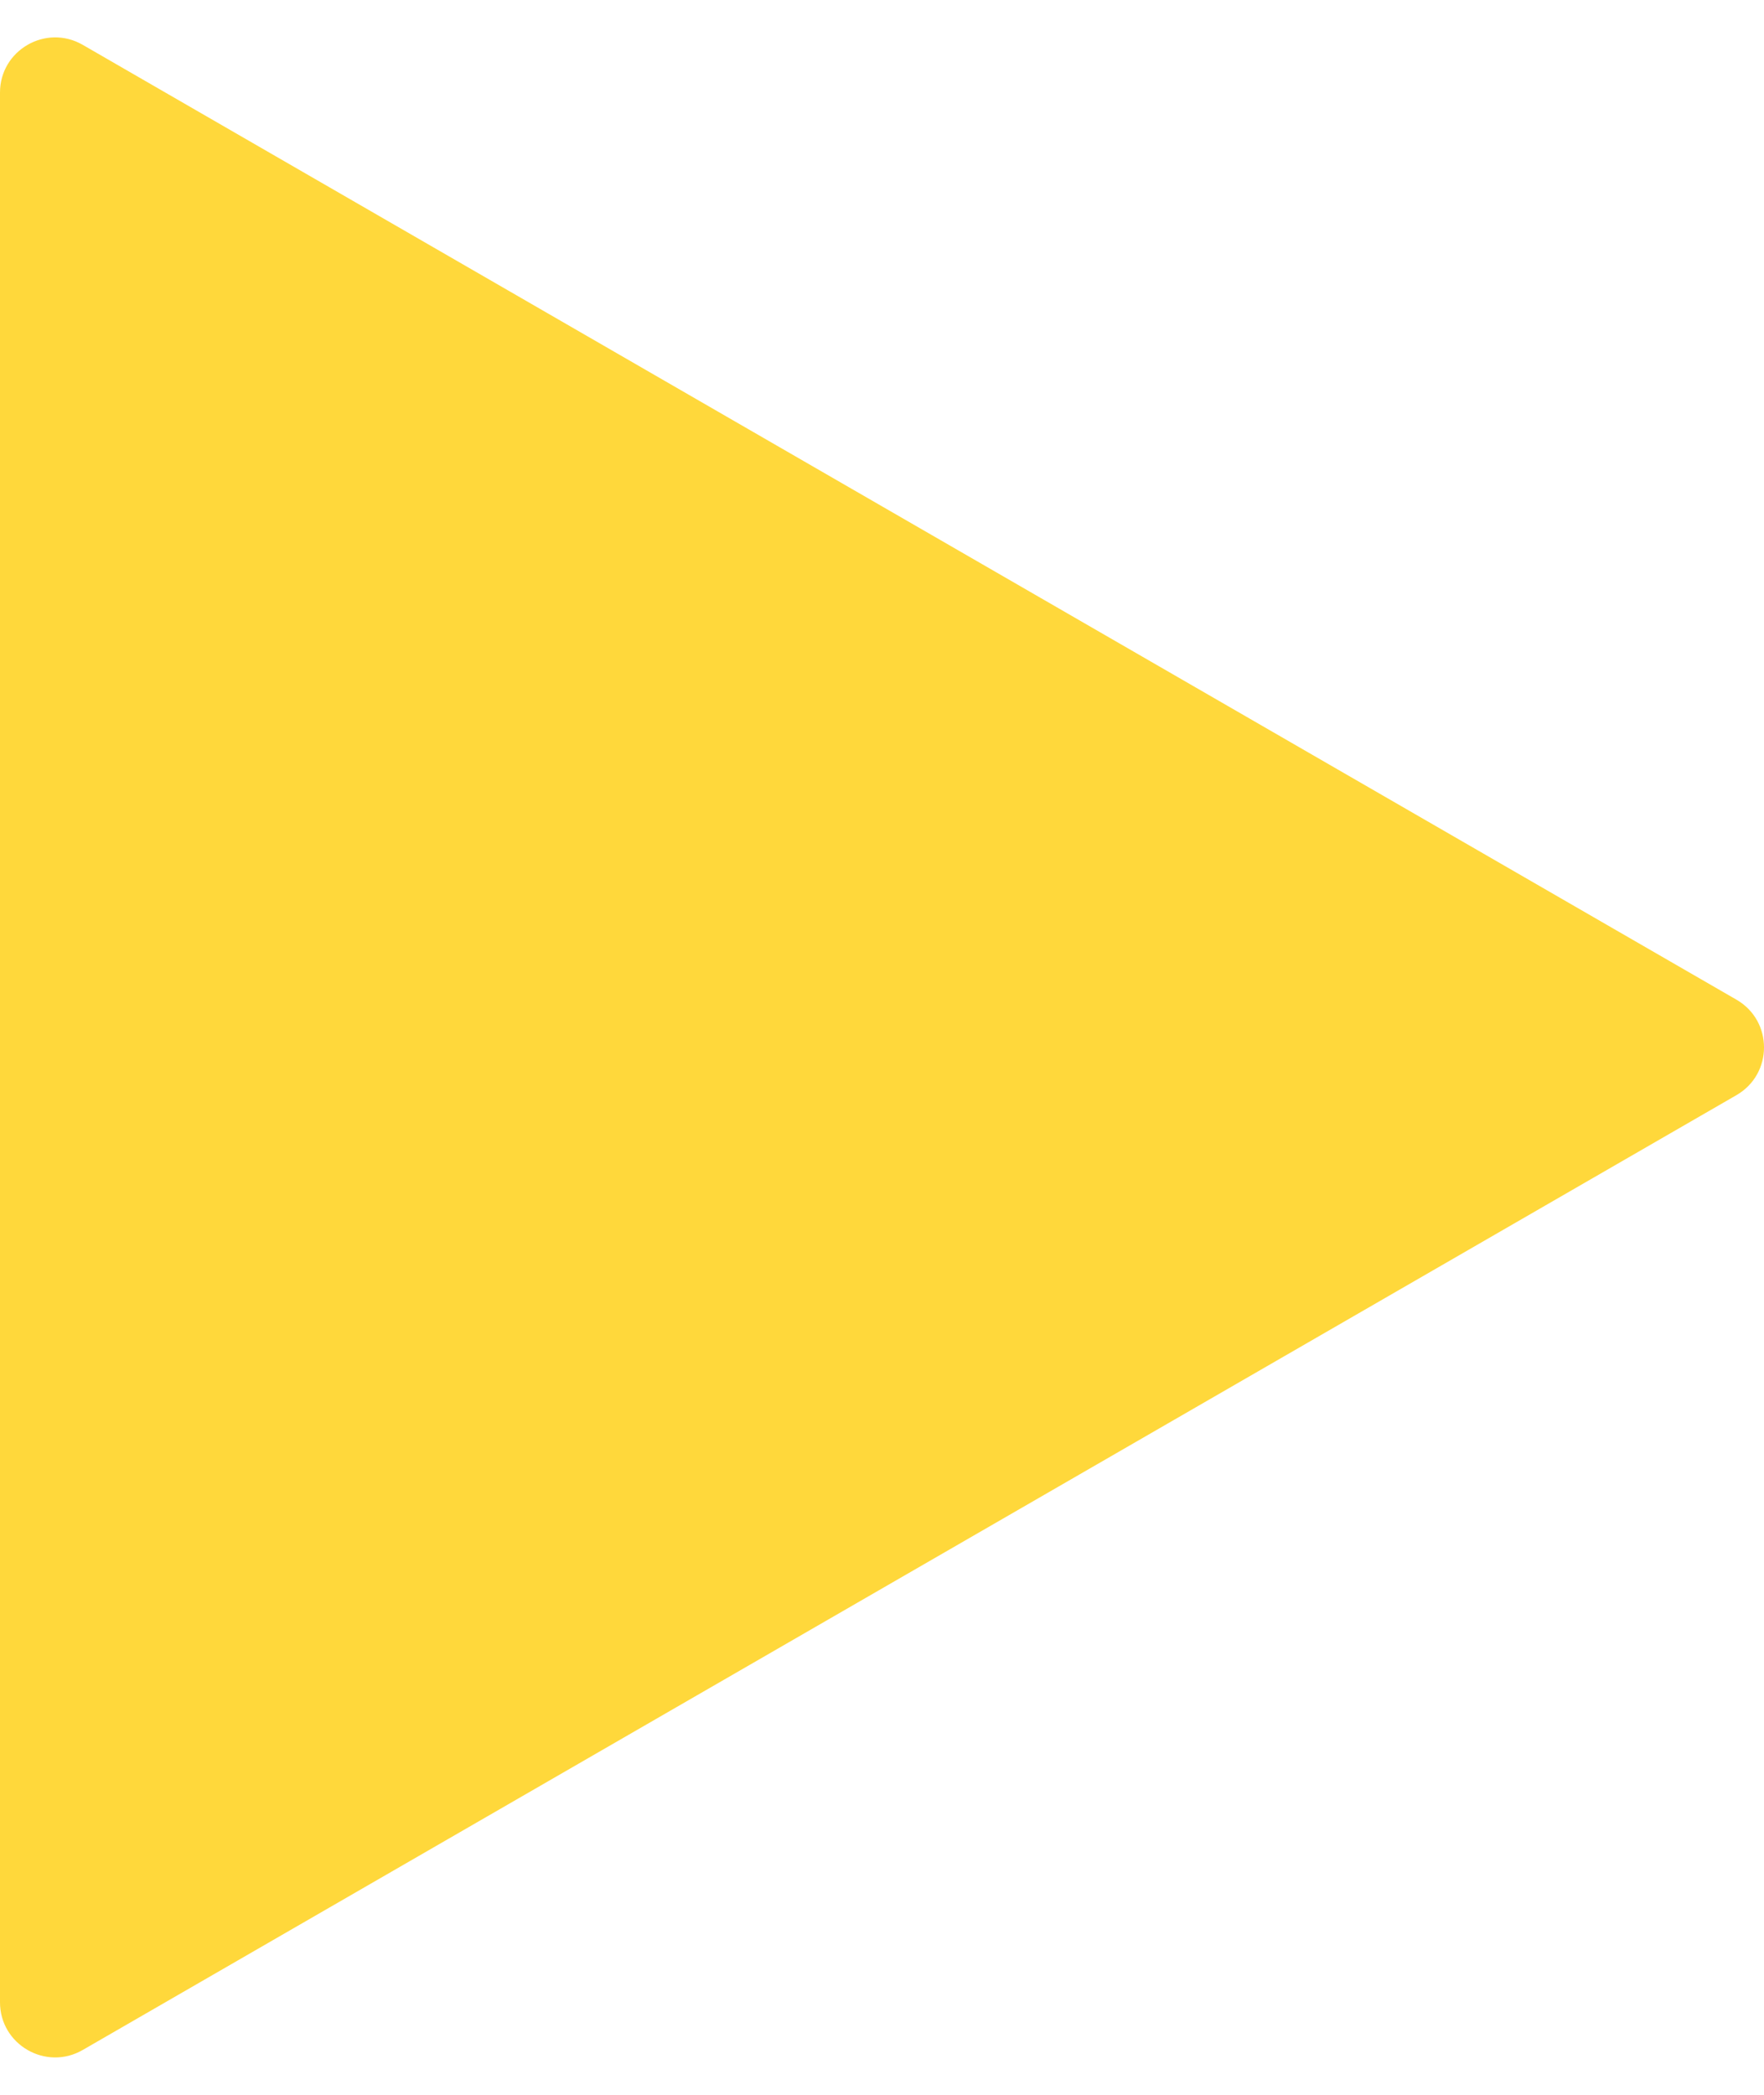 <?xml version="1.0" encoding="UTF-8"?> <svg xmlns="http://www.w3.org/2000/svg" width="32" height="38" viewBox="0 0 32 38" fill="none"> <path d="M31.5 18.134C32.167 18.519 32.167 19.481 31.5 19.866L1.5 37.187C0.833 37.571 -1.7524e-06 37.09 -1.71875e-06 36.321L-2.04547e-07 1.679C-1.70898e-07 0.91 0.833 0.429 1.5 0.813L31.5 18.134Z" fill="#FFD83B"></path> </svg> 